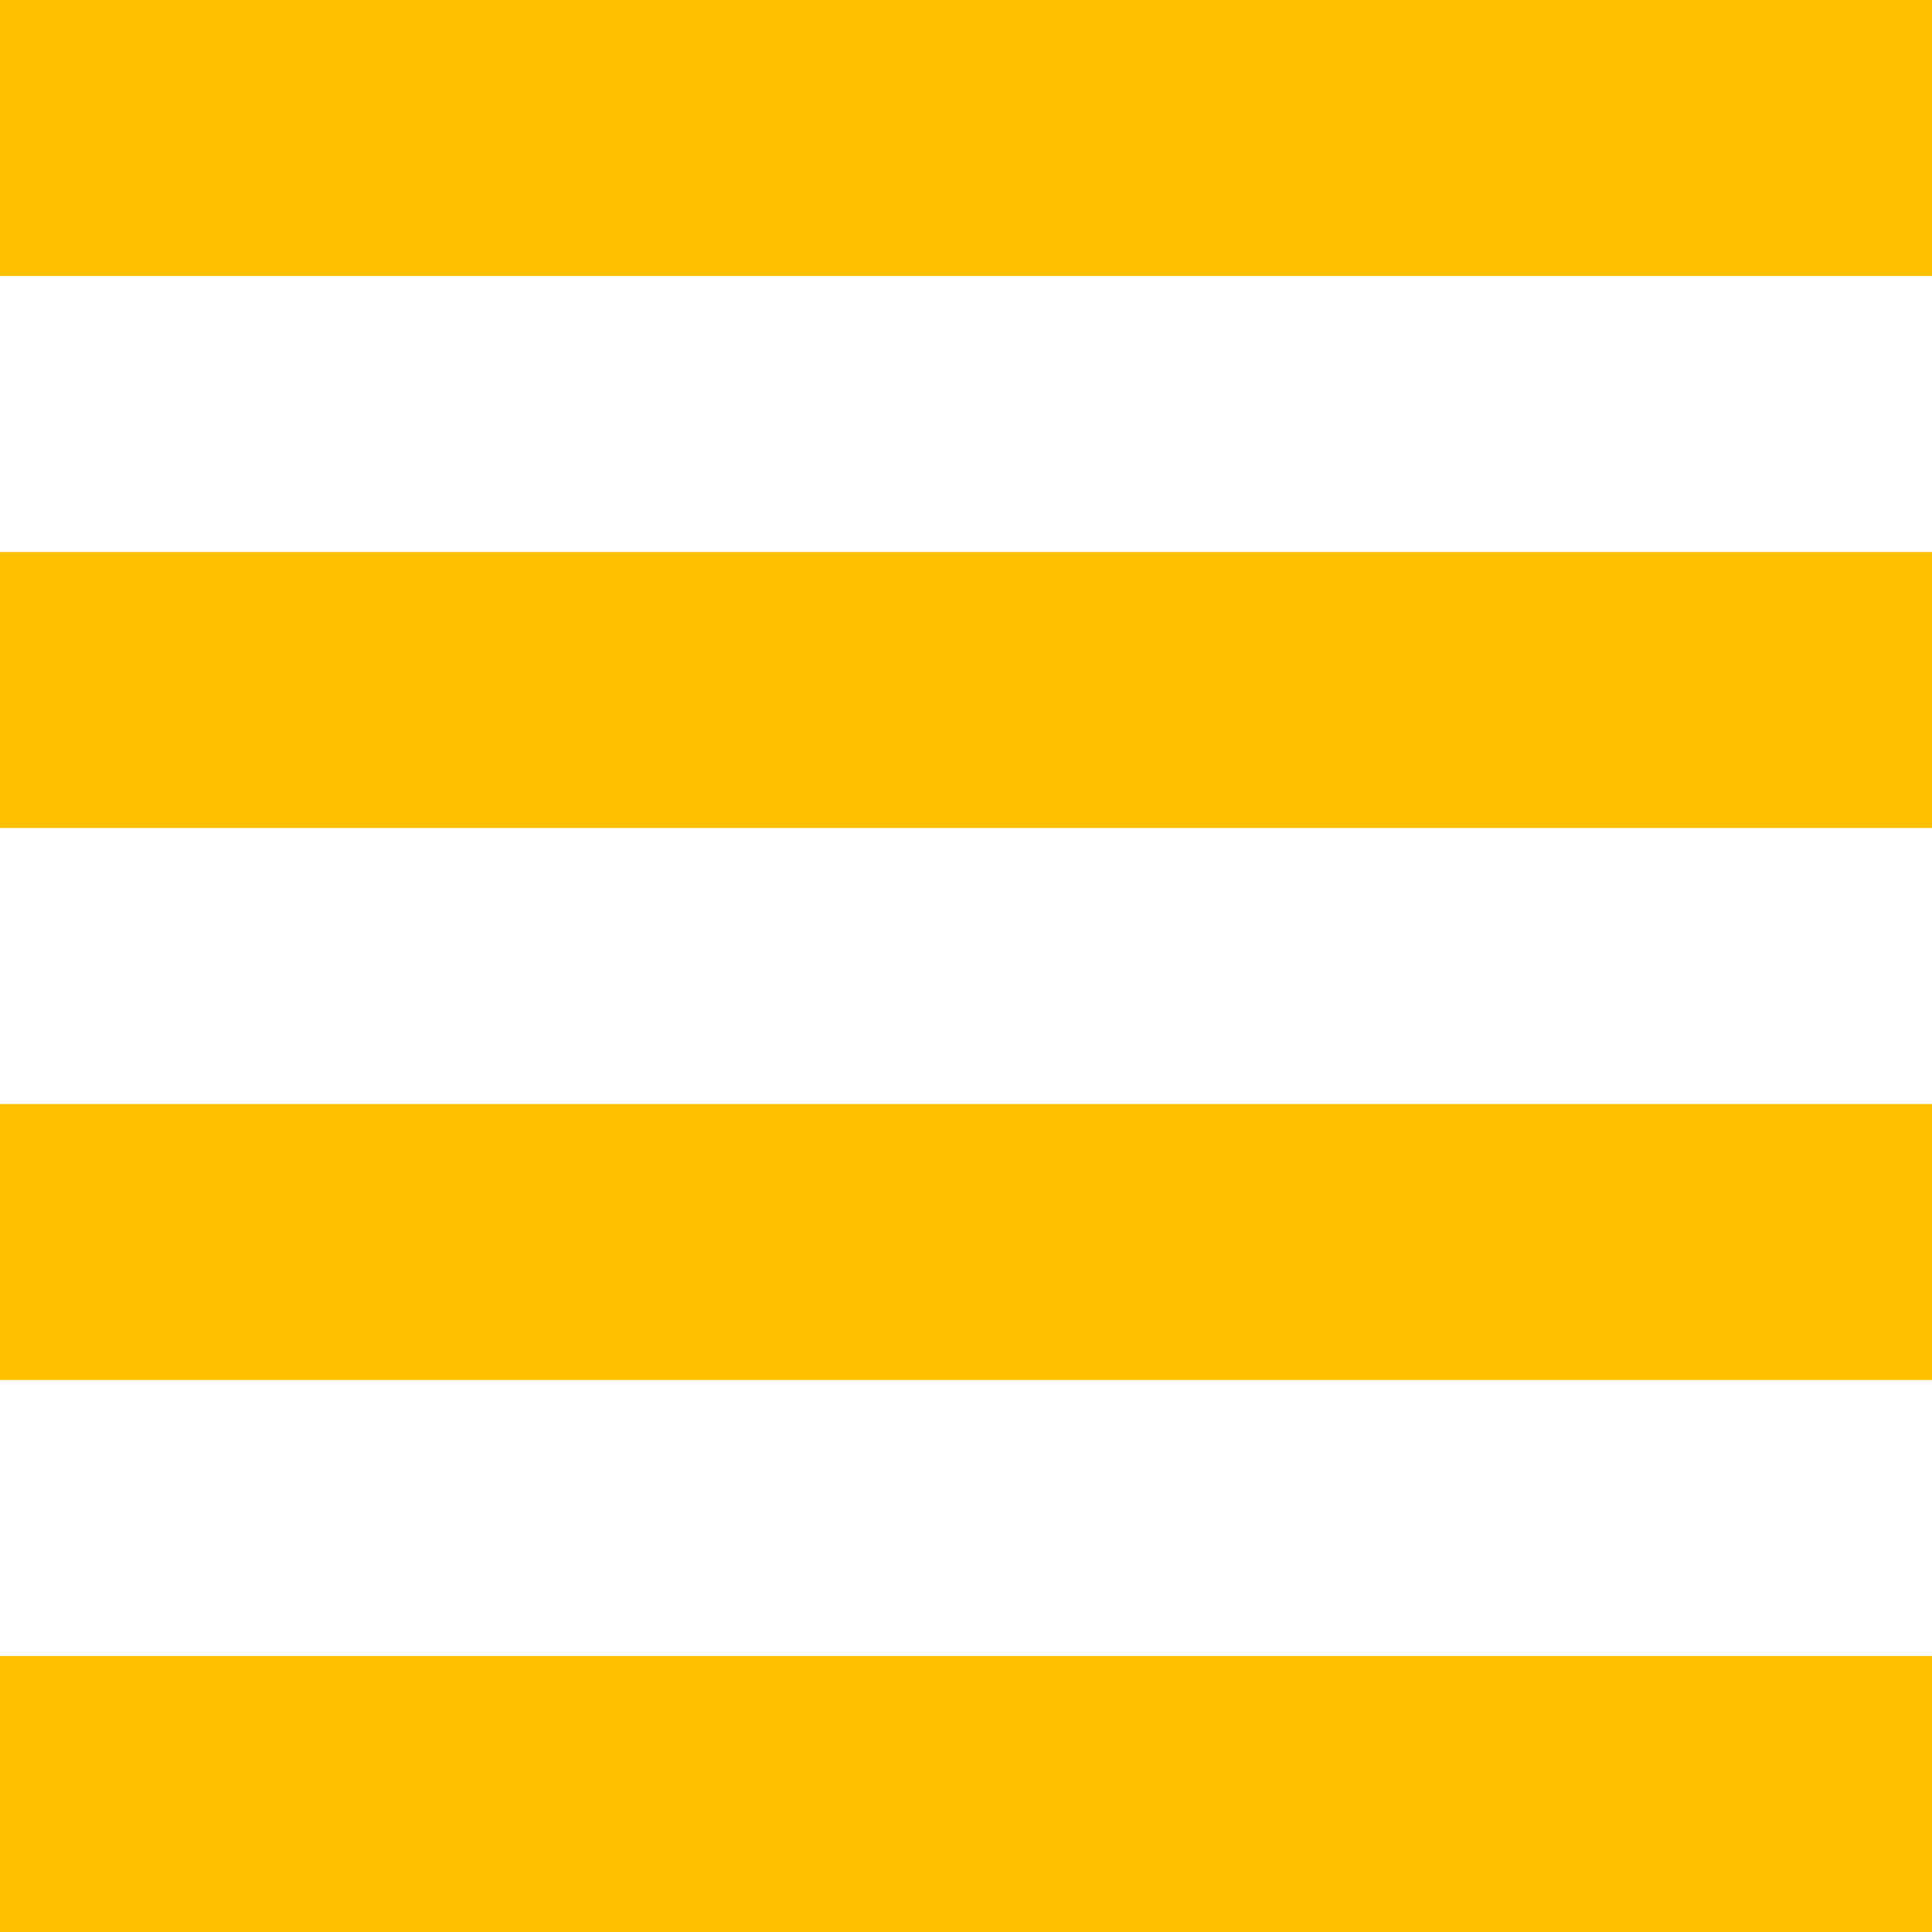 <?xml version="1.0" encoding="UTF-8"?>
<svg id="Vrstva_1" data-name="Vrstva 1" xmlns="http://www.w3.org/2000/svg" viewBox="0 0 14 14">
  <defs>
    <style>
      .cls-1 {
        fill: #ffc000;
      }
    </style>
  </defs>
  <path class="cls-1" d="M0,4h14v2H0v-2Z"/>
  <path class="cls-1" d="M0,8h14v2H0v-2Z"/>
  <path class="cls-1" d="M0,12h14v2H0v-2Z"/>
  <path class="cls-1" d="M0,0h14v2H0V0Z"/>
</svg>